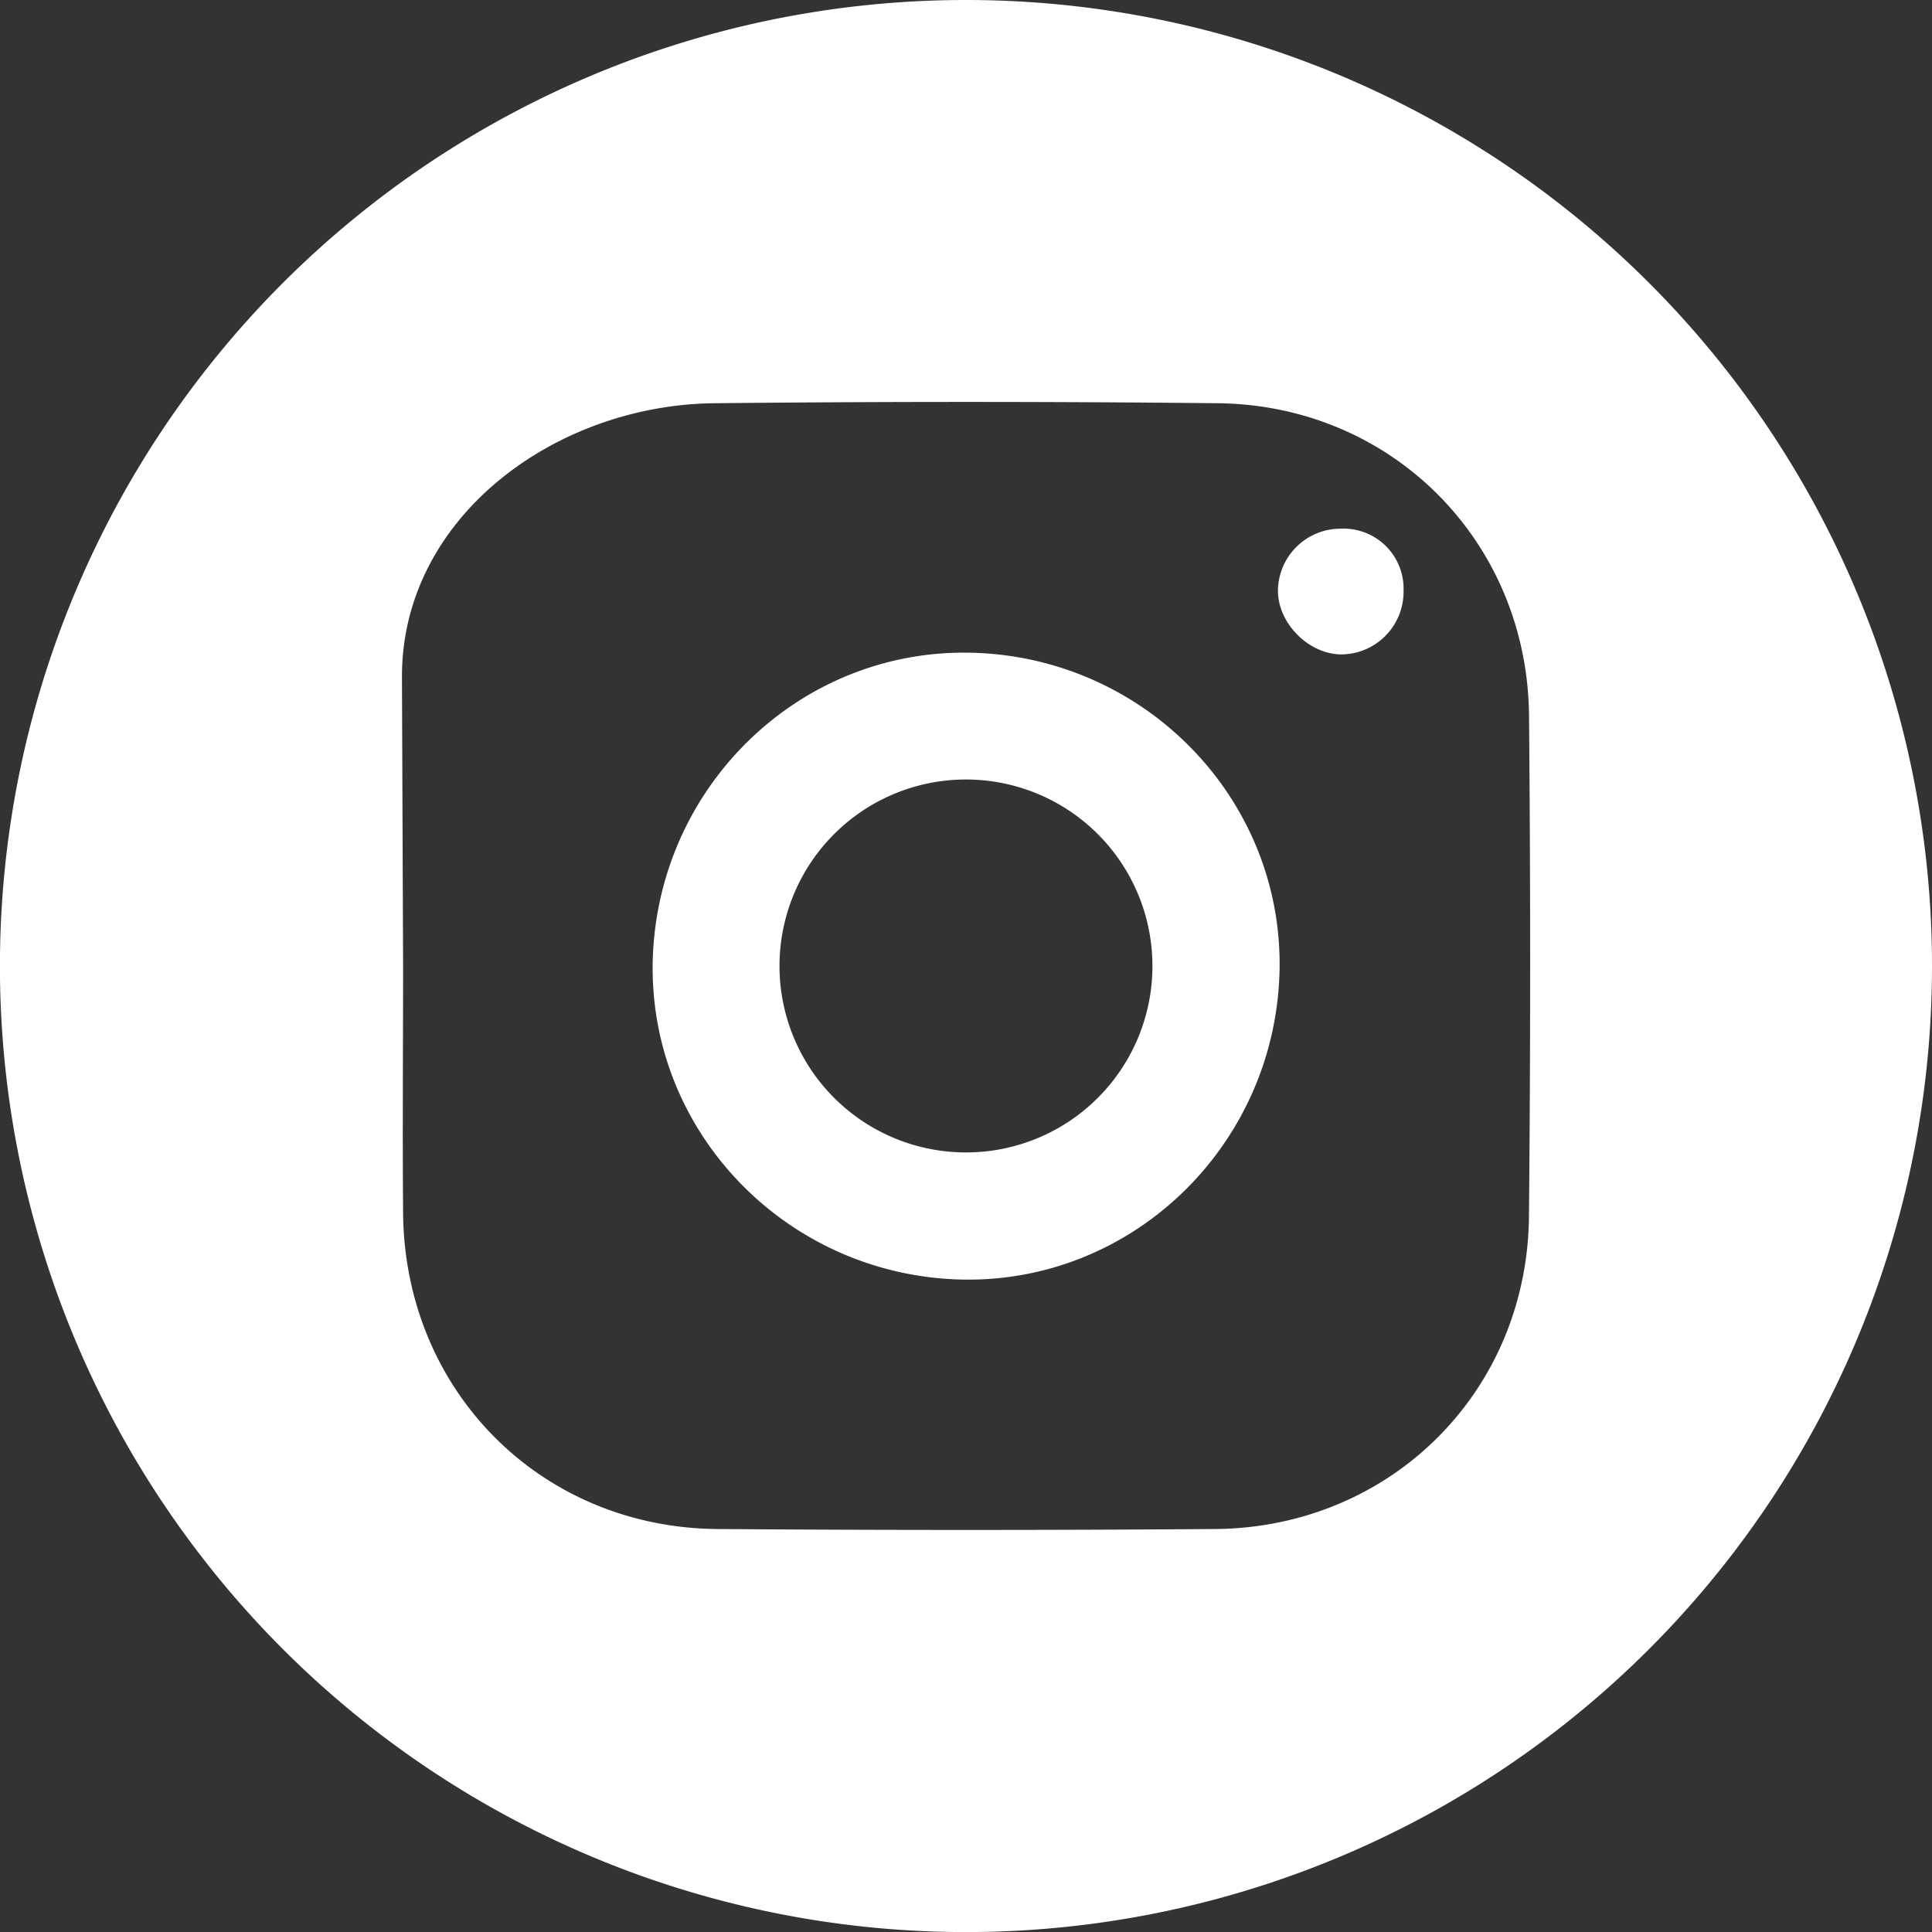 <svg xmlns="http://www.w3.org/2000/svg" viewBox="0 0 289.49 289.49"><rect x="0" y="0" width="289.49" height="289.49" fill="#333333" stroke="none"/><defs><style>.cls-1{fill:#fff;}</style></defs><title>Asset 2</title><g id="Layer_2" data-name="Layer 2"><g id="Layer_1-2" data-name="Layer 1"><path class="cls-1" d="M145.35,97.8c-25.73-.5-47,20.29-47.55,46.38-.49,25.72,20.31,47,46.38,47.55,25.72.5,47-20.3,47.55-46.38C192.23,119.62,171.44,98.31,145.35,97.8Zm-.61,74.88a27.94,27.94,0,1,1,27.94-27.94A27.93,27.93,0,0,1,144.74,172.68Z"/><path class="cls-1" d="M200.84,79.22a9.38,9.38,0,0,0-9.35,9.09c-.13,4.93,4.46,9.67,9.44,9.75a9.4,9.4,0,0,0,9.38-9.57A9,9,0,0,0,200.84,79.22Z"/><path class="cls-1" d="M144.74,0A144.75,144.75,0,1,0,289.49,144.74,144.74,144.74,0,0,0,144.74,0ZM229.1,182.22c-.23,26.3-20.74,46.7-47.09,46.89q-37.22.27-74.45,0C81,228.92,60.63,208.37,60.4,181.76c-.1-12.33,0-24.66,0-37l-.17-43.41c0-23.79,22.9-40.68,46.8-40.93q37.72-.39,75.45,0c26.09.28,46.39,20.71,46.63,46.83Q229.45,144.74,229.1,182.22Z"/></g></g></svg>